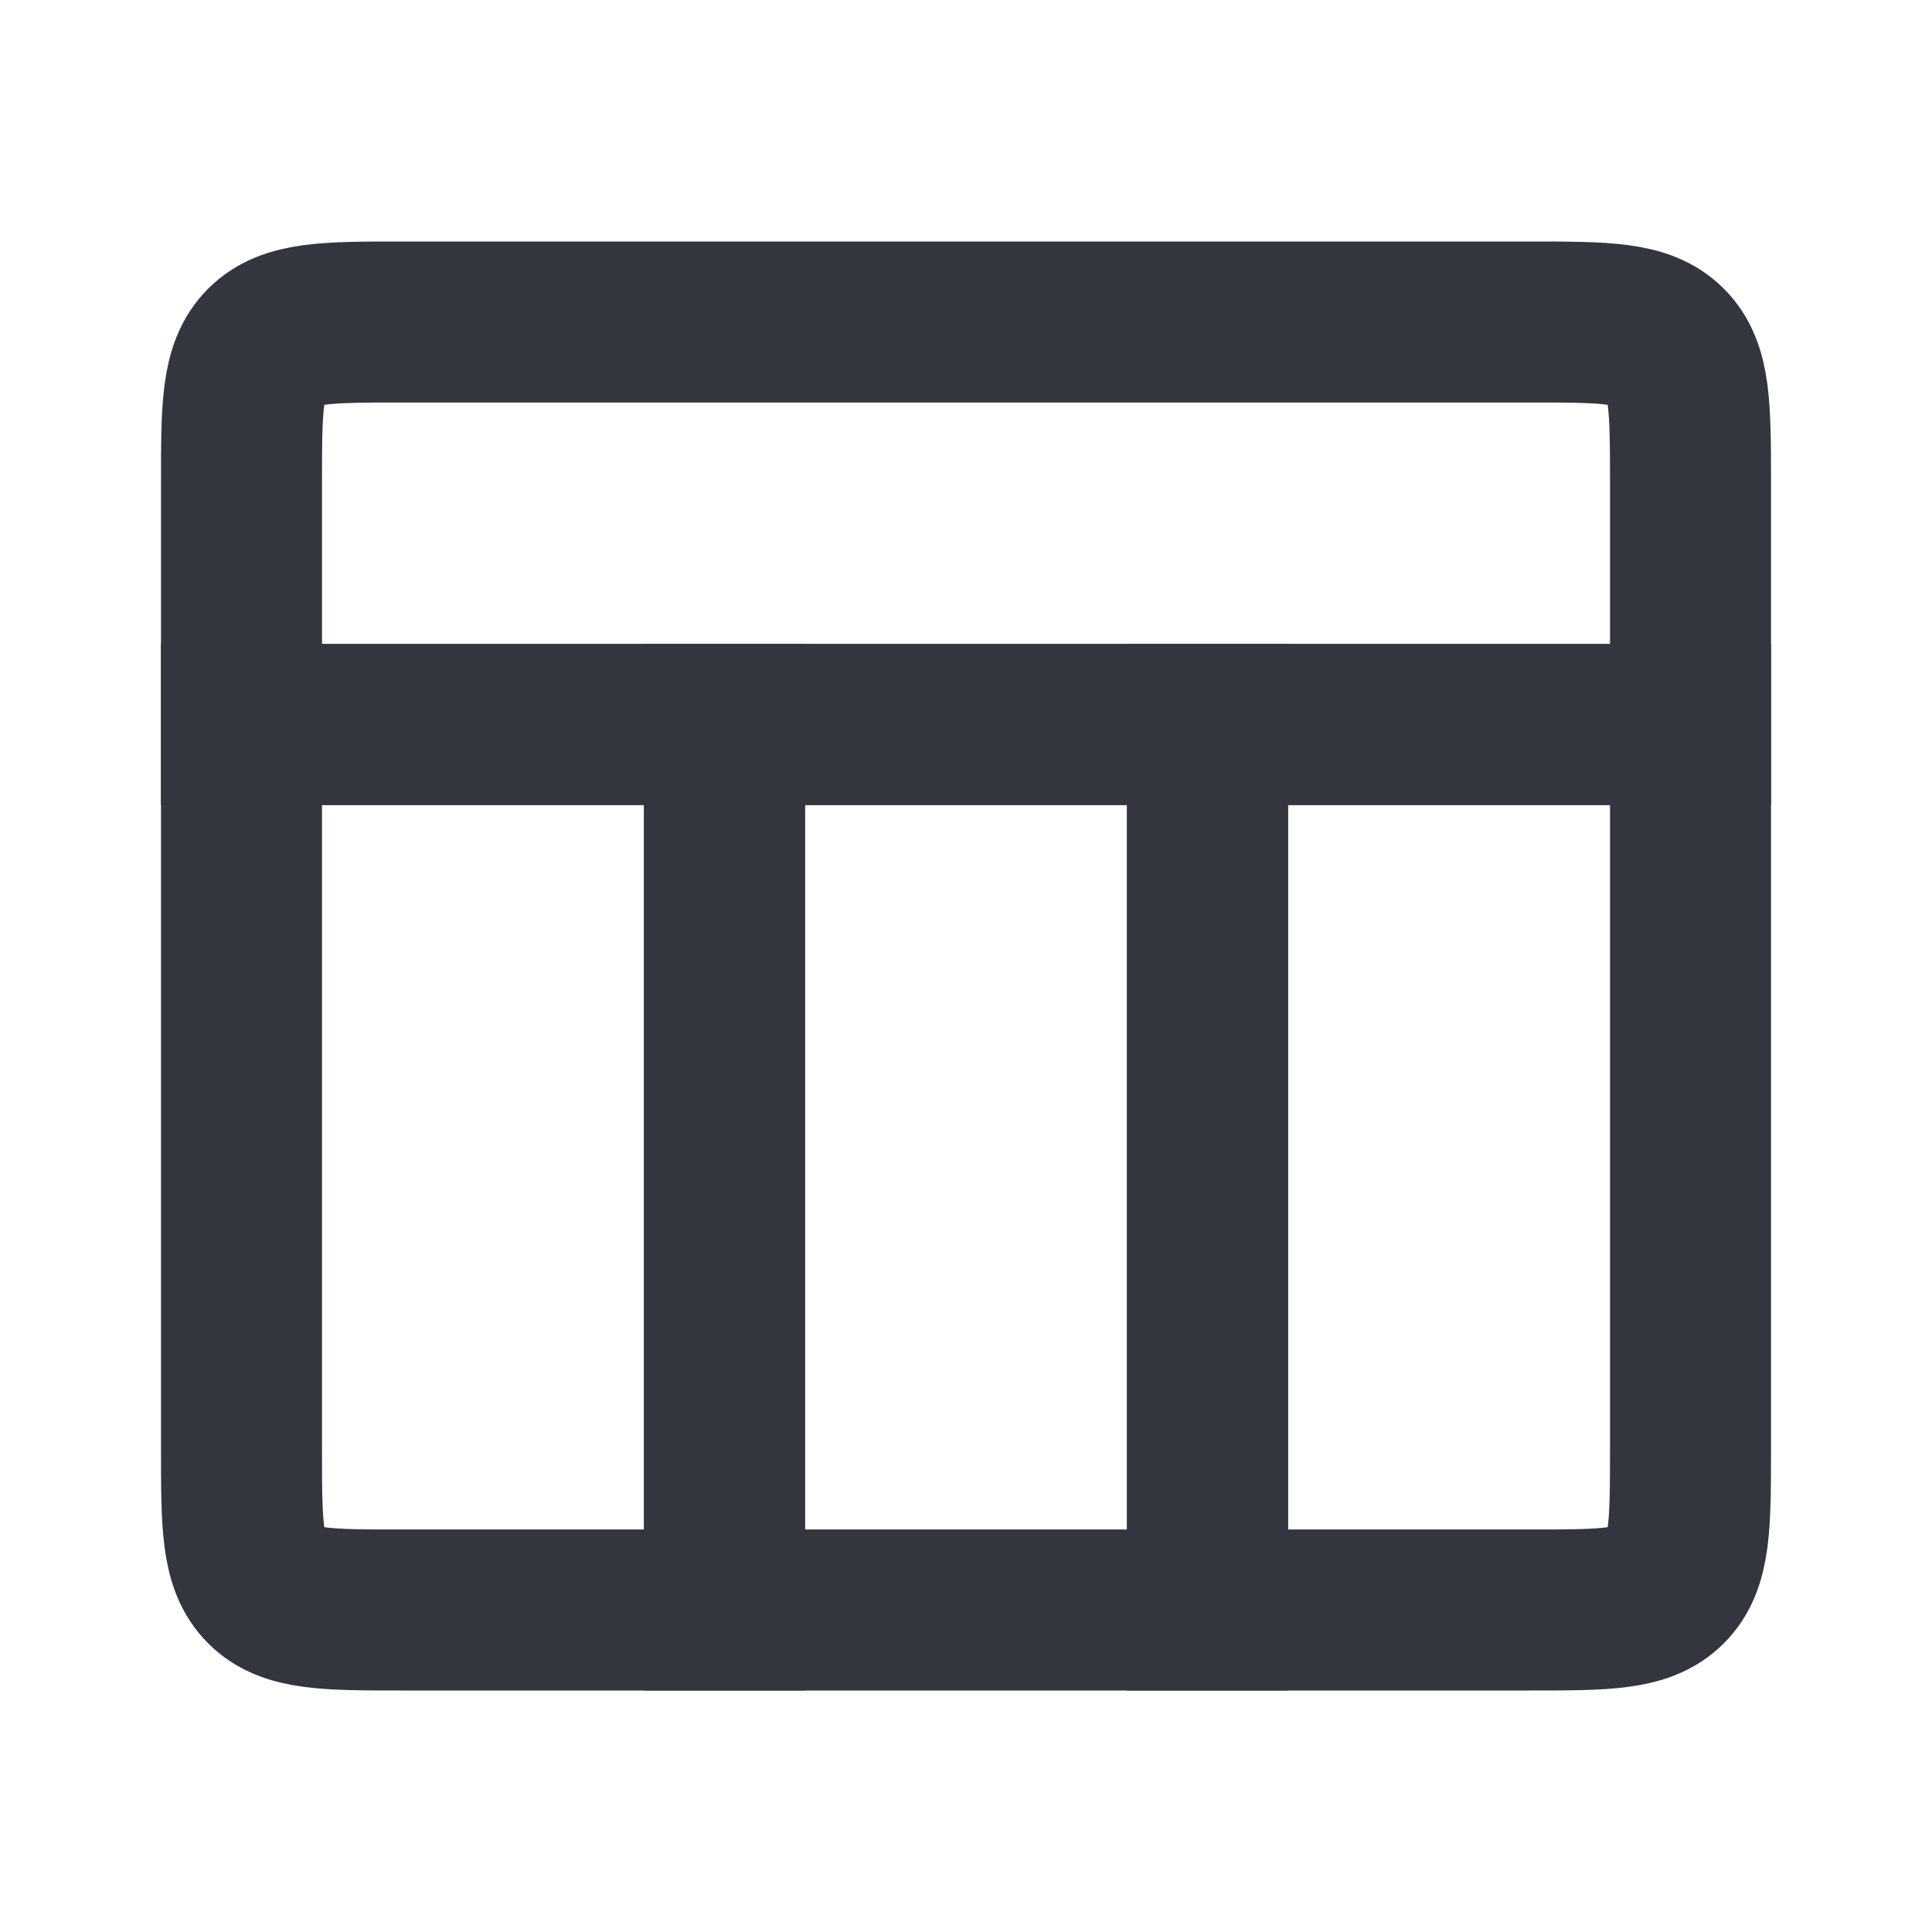 <?xml version="1.0" encoding="UTF-8"?>
<svg xmlns="http://www.w3.org/2000/svg" width="24" height="24" viewBox="0 0 24 24" fill="none">
  <path d="M15 9H21V18C21 18.943 21 19.414 20.707 19.707C20.414 20 19.943 20 19 20H15V9Z" stroke="#33363F" stroke-width="2" stroke-linecap="round"></path>
  <path d="M3 9H9V20H5C4.057 20 3.586 20 3.293 19.707C3 19.414 3 18.943 3 18V9Z" stroke="#33363F" stroke-width="2" stroke-linecap="round"></path>
  <rect x="9" y="9" width="6" height="11" stroke="#33363F" stroke-width="2" stroke-linecap="round"></rect>
  <path d="M3 6C3 5.057 3 4.586 3.293 4.293C3.586 4 4.057 4 5 4H19C19.943 4 20.414 4 20.707 4.293C21 4.586 21 5.057 21 6V9H3V6Z" stroke="#33363F" stroke-width="2" stroke-linecap="round"></path>
</svg>
